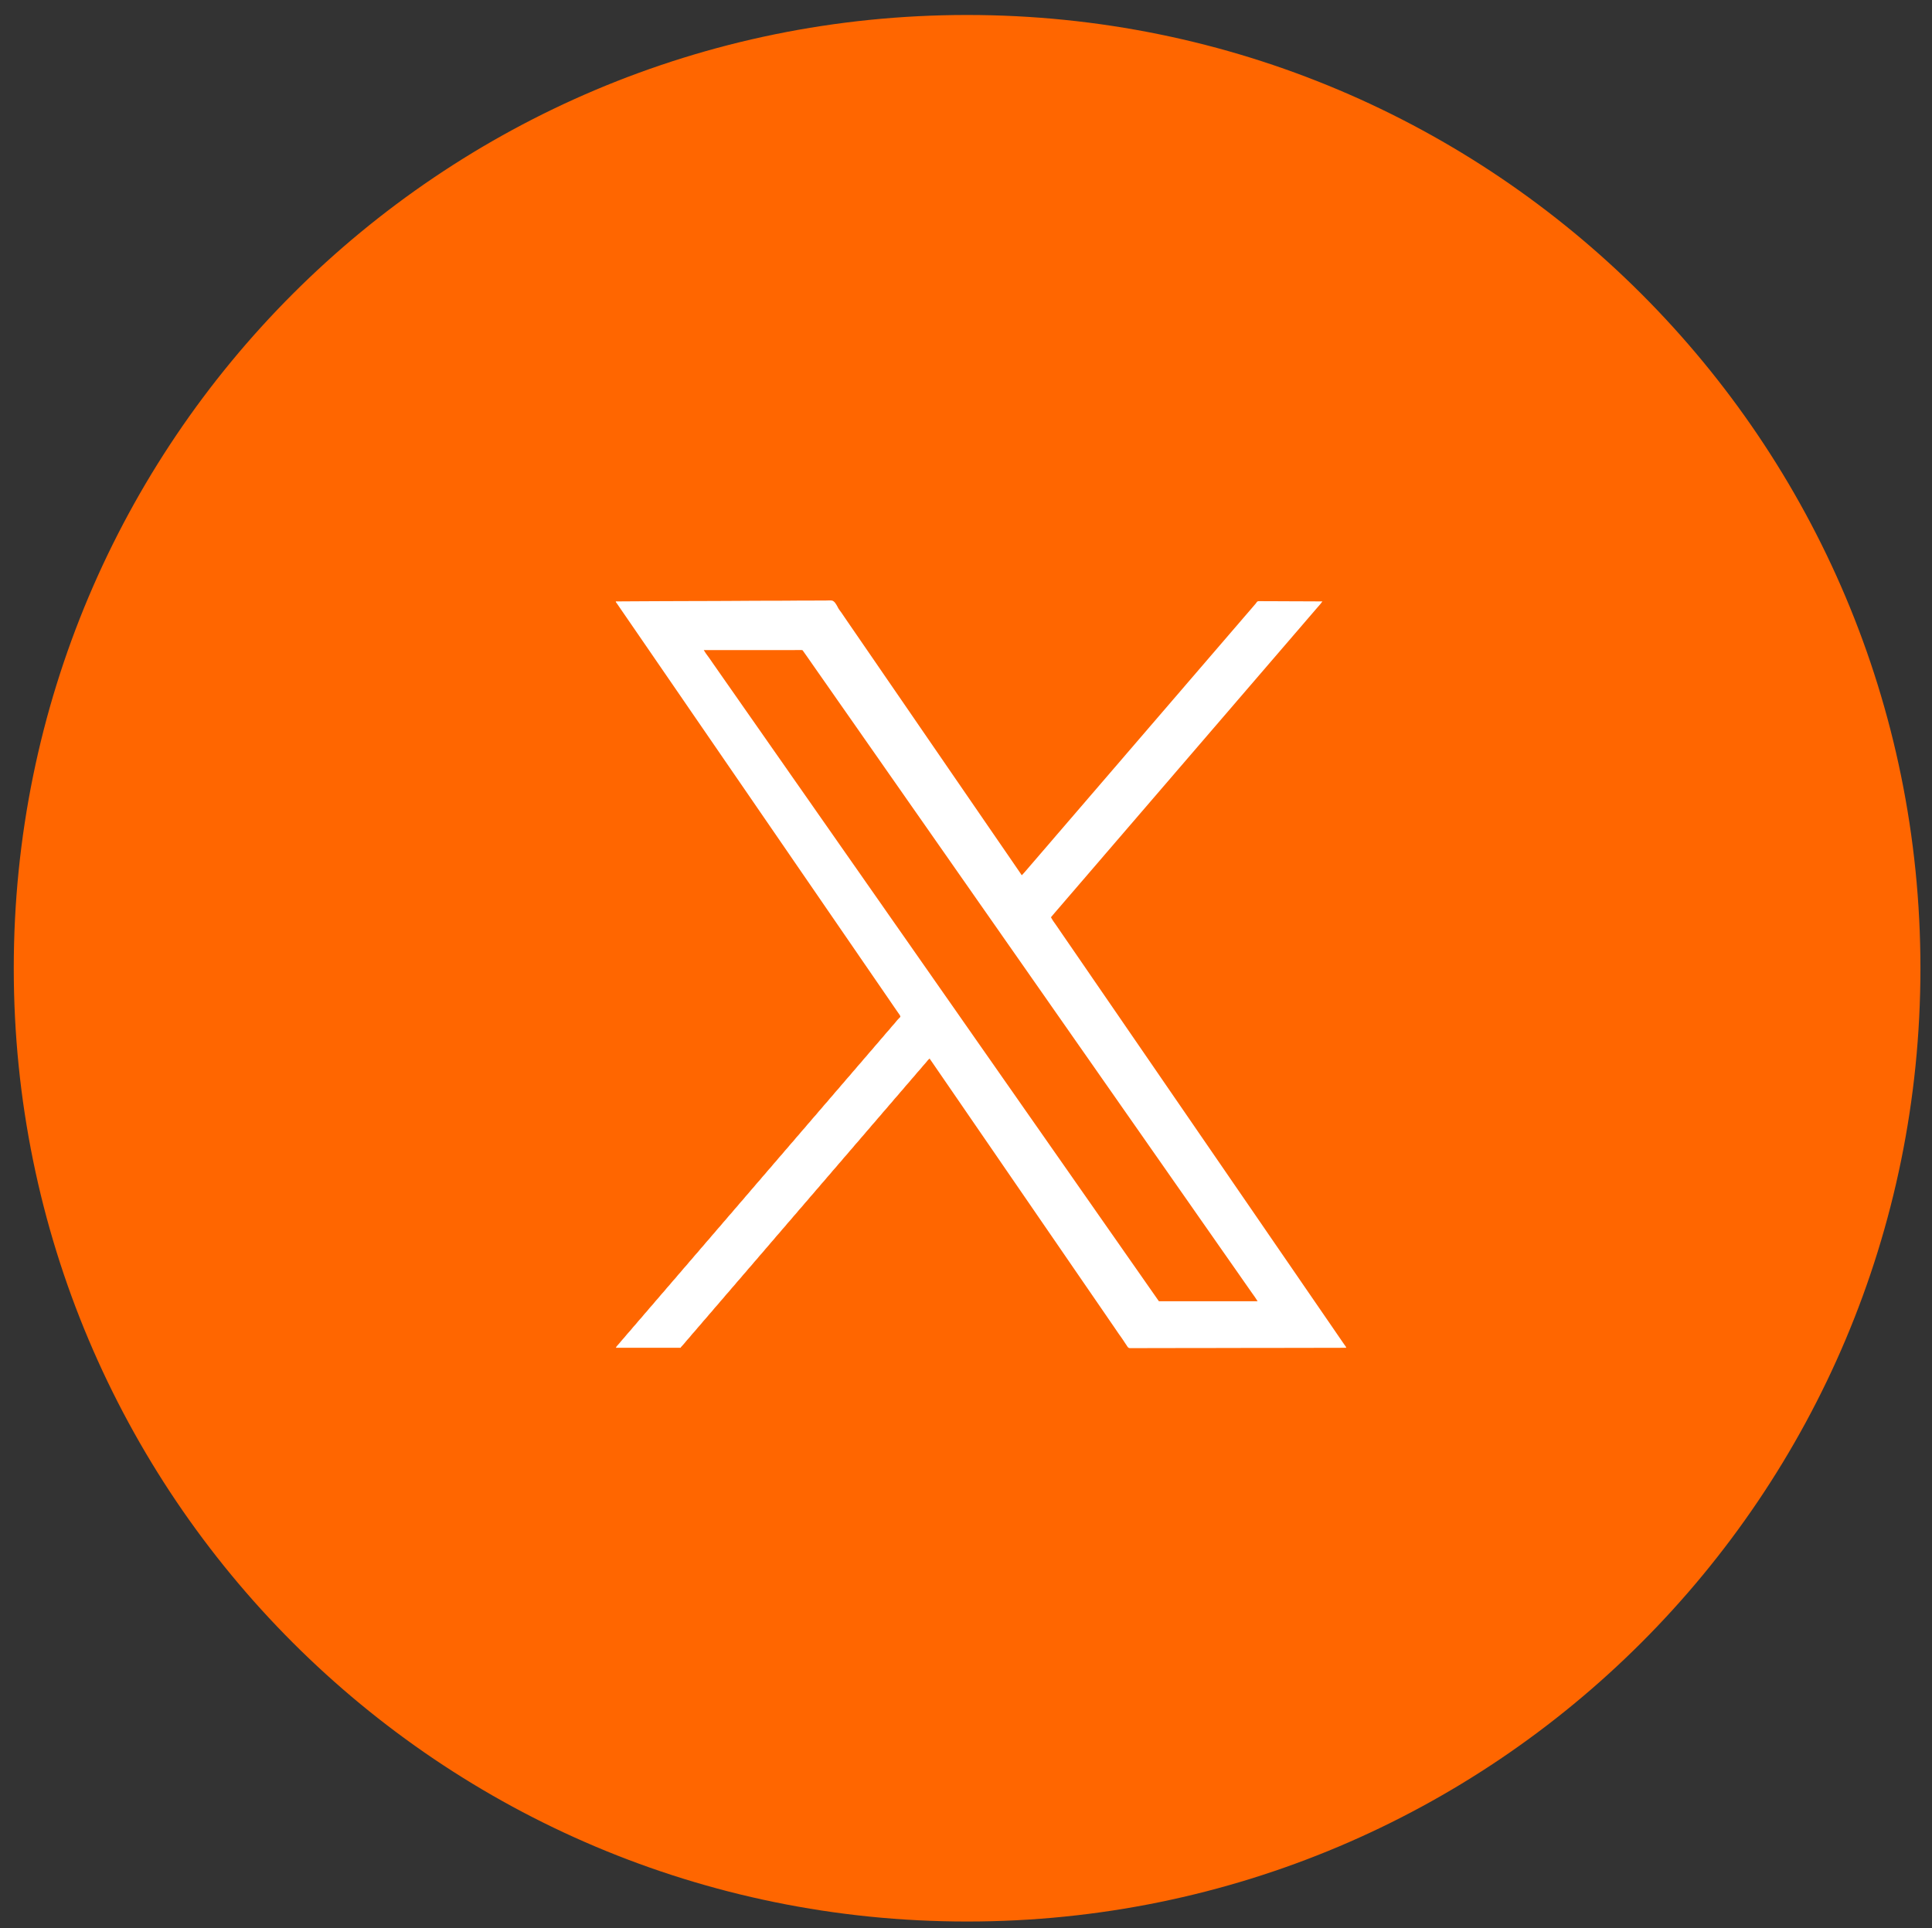 <svg xmlns="http://www.w3.org/2000/svg" width="977.252" height="975.454" style="enable-background:new 0 0 336 235.2"><rect width="100%" height="100%" fill="#333333" stroke="none"/><path fill="none" d="M0 0h977.252v975.454H0z" style="fill:#fff;fill-opacity:0;pointer-events:none"/><path fill="#F60" fill-rule="evenodd" stroke="#F60" stroke-width="31.111" d="M489.182 956.465c-258.067 0-466.667-208.6-466.667-466.667s208.6-466.666 466.667-466.666 466.666 208.6 466.666 466.666-208.6 466.667-466.666 466.667z"/><path fill="#FFF" d="M311.5 304.23c10.472-.064 20.944-.123 31.416-.157l.47-.001c3.37-.012 6.738-.022 10.107-.031l4.957-.014.498-.002c5.328-.016 10.656-.043 15.984-.077 5.476-.035 10.951-.058 16.427-.065l2.321-.004h.462c2.45-.005 4.9-.022 7.349-.044a669.87 669.87 0 0 1 7.39-.025c1.464.003 2.927-.004 4.39-.027.979-.014 1.957-.014 2.935-.004a41.97 41.97 0 0 0 1.67-.01c3.198-.091 3.198-.091 4.238.817.745.875 1.28 1.84 1.796 2.862.347.639.765 1.208 1.202 1.788.49.648.939 1.324 1.394 1.997l.606.89.302.447a693.904 693.904 0 0 0 1.582 2.315c.732 1.07 1.465 2.137 2.2 3.204l1.053 1.532.423.616 9.313 13.545.211.308.424.616 1.047 1.522a1585.307 1585.307 0 0 1 2.536 3.7 1405.378 1405.378 0 0 0 2.232 3.25l1.053 1.532.423.616 9.312 13.544.212.308.424.617 1.047 1.522a1585.307 1585.307 0 0 1 2.536 3.699 1405.378 1405.378 0 0 0 2.232 3.25l1.053 1.533.423.615 7.619 11.082.212.308.424.617 1.046 1.522a1585.307 1585.307 0 0 1 2.537 3.699 1405.378 1405.378 0 0 0 2.231 3.25l1.054 1.532.423.616 9.312 13.545.211.308.424.616 1.047 1.522a1585.307 1585.307 0 0 1 2.537 3.7 1405.378 1405.378 0 0 0 2.231 3.25l1.053 1.532.424.616 9.312 13.545.211.307.424.617 1.047 1.522a1513.472 1513.472 0 0 1 2.535 3.697 867.988 867.988 0 0 0 1.66 2.418c.576.835 1.146 1.674 1.703 2.52.602-.585 1.156-1.2 1.703-1.837l.264-.306c.653-.758 1.304-1.518 1.955-2.278.563-.658 1.129-1.312 1.696-1.966a611.528 611.528 0 0 0 2.848-3.31 662.845 662.845 0 0 1 3.1-3.6 534.81 534.81 0 0 0 2.366-2.75c.46-.54.922-1.077 1.383-1.615l1.149-1.34a587.35 587.35 0 0 1 2.644-3.068 580.537 580.537 0 0 0 2.595-3.018 662.845 662.845 0 0 1 3.1-3.6 580.537 580.537 0 0 0 2.595-3.018 662.845 662.845 0 0 1 3.1-3.6 580.537 580.537 0 0 0 2.594-3.019 662.845 662.845 0 0 1 3.1-3.6 580.537 580.537 0 0 0 2.595-3.018 662.845 662.845 0 0 1 3.1-3.6 580.537 580.537 0 0 0 2.595-3.019 662.845 662.845 0 0 1 3.1-3.6 534.81 534.81 0 0 0 2.367-2.751c.46-.539.922-1.077 1.383-1.614l1.149-1.342a587.35 587.35 0 0 1 2.644-3.067 580.537 580.537 0 0 0 2.594-3.018 662.845 662.845 0 0 1 3.1-3.6 580.537 580.537 0 0 0 2.595-3.018 662.845 662.845 0 0 1 3.1-3.6 580.537 580.537 0 0 0 2.595-3.019 662.845 662.845 0 0 1 3.1-3.6 580.537 580.537 0 0 0 2.595-3.018 662.845 662.845 0 0 1 3.1-3.6 534.81 534.81 0 0 0 2.367-2.752l1.383-1.614 1.149-1.34a587.35 587.35 0 0 1 2.643-3.068 580.537 580.537 0 0 0 2.595-3.018 662.845 662.845 0 0 1 3.1-3.6 580.537 580.537 0 0 0 2.595-3.018 662.845 662.845 0 0 1 3.1-3.6 580.537 580.537 0 0 0 2.595-3.019 662.845 662.845 0 0 1 3.1-3.6 580.537 580.537 0 0 0 2.595-3.018 662.845 662.845 0 0 1 3.1-3.6 580.537 580.537 0 0 0 2.595-3.019 662.845 662.845 0 0 1 3.1-3.6 533.75 533.75 0 0 0 2.363-2.747l1.213-1.416.437-.51.203-.23c.229-.266.229-.266.422-.55.543-.737.543-.737 1.027-.896.356-.037.698-.04 1.056-.031l.408-.003c.45-.002.9.004 1.35.01h.97c.877 0 1.754.006 2.63.013.917.007 1.833.008 2.75.009 1.734.003 3.47.012 5.205.023 1.975.012 3.95.018 5.926.023 4.063.012 8.127.03 12.19.054l-.433.582-.243.327c-.376.491-.781.955-1.19 1.42l-.53.607-.268.306a189.128 189.128 0 0 0-1.184 1.376 406.977 406.977 0 0 1-1.924 2.232 567.942 567.942 0 0 0-2.619 3.042c-.46.539-.922 1.076-1.383 1.614l-1.149 1.341a587.35 587.35 0 0 1-2.644 3.067 580.537 580.537 0 0 0-2.594 3.018 666.445 666.445 0 0 1-3.1 3.6 580.537 580.537 0 0 0-2.595 3.019 666.445 666.445 0 0 1-3.1 3.6 580.537 580.537 0 0 0-2.595 3.018 666.445 666.445 0 0 1-3.1 3.6 580.537 580.537 0 0 0-2.595 3.019 666.445 666.445 0 0 1-3.1 3.6 580.537 580.537 0 0 0-2.595 3.018 666.445 666.445 0 0 1-3.1 3.6 534.81 534.81 0 0 0-2.367 2.752l-1.383 1.614-1.149 1.34a587.35 587.35 0 0 1-2.643 3.068 580.537 580.537 0 0 0-2.595 3.018 666.445 666.445 0 0 1-3.1 3.6 580.537 580.537 0 0 0-2.595 3.019 666.445 666.445 0 0 1-3.1 3.6 580.537 580.537 0 0 0-2.595 3.018 666.445 666.445 0 0 1-3.1 3.6 580.537 580.537 0 0 0-2.595 3.018 666.445 666.445 0 0 1-3.1 3.6 534.81 534.81 0 0 0-2.367 2.752l-1.383 1.614-1.148 1.341a587.35 587.35 0 0 1-2.644 3.067 580.537 580.537 0 0 0-2.595 3.018 666.445 666.445 0 0 1-3.1 3.6 580.537 580.537 0 0 0-2.595 3.019 666.445 666.445 0 0 1-3.1 3.6 580.537 580.537 0 0 0-2.595 3.018 666.445 666.445 0 0 1-3.1 3.6 580.537 580.537 0 0 0-2.595 3.019 666.445 666.445 0 0 1-3.1 3.6 580.537 580.537 0 0 0-2.595 3.018 666.445 666.445 0 0 1-3.1 3.6 534.81 534.81 0 0 0-2.366 2.752l-1.383 1.614-1.15 1.34a587.35 587.35 0 0 1-2.643 3.068 580.537 580.537 0 0 0-2.595 3.018 666.445 666.445 0 0 1-3.1 3.6 580.537 580.537 0 0 0-2.595 3.018 666.445 666.445 0 0 1-3.1 3.6 580.537 580.537 0 0 0-2.595 3.019 613.198 613.198 0 0 1-2.847 3.31 507.169 507.169 0 0 0-4.54 5.31c.479.9.997 1.743 1.596 2.568a155.085 155.085 0 0 1 2.184 3.136l.297.437.578.85c.383.563.769 1.125 1.155 1.685l.204.297.402.584 1.048 1.524.424.616 7.618 11.082.212.308.424.617 1.047 1.522a1585.307 1585.307 0 0 1 2.536 3.698 1405.378 1405.378 0 0 0 2.232 3.252l1.053 1.531.423.616 9.312 13.545.212.308.424.616 1.046 1.522a1585.307 1585.307 0 0 1 2.537 3.7 1405.378 1405.378 0 0 0 2.232 3.25l1.053 1.532.423.616 9.312 13.544.212.308.424.617 1.046 1.522a1585.307 1585.307 0 0 1 2.537 3.699 1405.378 1405.378 0 0 0 2.231 3.25l1.054 1.533.423.615 11.005 16.008.212.308.424.616 1.046 1.522a1585.307 1585.307 0 0 1 2.537 3.699 1405.378 1405.378 0 0 0 2.231 3.251l1.053 1.532.424.616 9.312 13.544.211.308.424.617 1.047 1.522a1585.307 1585.307 0 0 1 2.537 3.699 1405.378 1405.378 0 0 0 2.231 3.25l1.053 1.532.424.616 11.005 16.008.211.307.424.617 1.047 1.522a1585.307 1585.307 0 0 1 2.536 3.699 1405.378 1405.378 0 0 0 2.232 3.251l1.053 1.532.423.615 9.313 13.545.211.308.424.617 1.047 1.522a1585.307 1585.307 0 0 1 2.536 3.699 1405.378 1405.378 0 0 0 2.232 3.25l1.053 1.532.423.616 9.312 13.545.212.308.424.616 1.046 1.522a1585.307 1585.307 0 0 1 2.537 3.7 1399.034 1399.034 0 0 0 2.23 3.248l.641.933.218.316.425.62a141.125 141.125 0 0 0 1.032 1.485l.196.28.531.751c.244.381.244.381.244.69-10.477.023-20.954.045-31.43.058h-.47a55281.302 55281.302 0 0 1-15.06.017h-.498c-5.33.007-10.66.017-15.99.03a8779.57 8779.57 0 0 1-18.749.026h-.46c-2.452.001-4.904.008-7.356.016-2.463.008-4.926.011-7.39.01-1.464-.002-2.928.001-4.393.01-.977.005-1.955.005-2.932.001a112.26 112.26 0 0 0-1.672.004c-.6.007-1.2.003-1.8-.002l-.527.01c-1.145-.022-1.145-.022-1.666-.484-.276-.35-.51-.7-.736-1.082l-.329-.47-.272-.414-.31-.468-.31-.476a72.535 72.535 0 0 0-2.173-3.145c-.49-.676-.958-1.368-1.426-2.06a4298.124 4298.124 0 0 0-.903-1.33 364.34 364.34 0 0 0-1.165-1.7l-.205-.297-.403-.585a1680.784 1680.784 0 0 1-3.149-4.59 1405.378 1405.378 0 0 0-2.231-3.25l-1.054-1.532-.423-.616-11.005-16.007-.212-.308-.424-.617-1.046-1.522a1585.307 1585.307 0 0 1-2.537-3.699 1405.378 1405.378 0 0 0-2.231-3.25l-1.054-1.533-.423-.615-9.312-13.545-.212-.308-.423-.617-1.047-1.522a1585.307 1585.307 0 0 1-2.537-3.698 1405.378 1405.378 0 0 0-2.231-3.251l-1.053-1.532-.424-.616-9.312-13.545-.211-.307-.424-.617-1.047-1.522a1585.307 1585.307 0 0 1-2.536-3.699 1405.378 1405.378 0 0 0-2.232-3.251l-1.053-1.532-.423-.615-11.006-16.008-.211-.308-.424-.617-1.047-1.521a1585.307 1585.307 0 0 1-2.536-3.7 1405.378 1405.378 0 0 0-2.232-3.25l-1.053-1.532-.423-.616-9.524-13.853-.42-.61a1220.264 1220.264 0 0 1-1.105-1.61l-.232-.337-.438-.64c-.27-.395-.541-.784-.835-1.163-.183-.257-.183-.257-.183-.565a7.4 7.4 0 0 0-1.424 1.405c-.46.574-.928 1.13-1.424 1.674a35.092 35.092 0 0 0-1.375 1.606 44.097 44.097 0 0 1-1.861 2.125c-.496.552-.96 1.127-1.425 1.704-.443.538-.911 1.05-1.38 1.564-.356.4-.693.81-1.03 1.226a44.181 44.181 0 0 1-1.86 2.125c-.496.552-.96 1.127-1.425 1.704-.443.537-.911 1.049-1.38 1.563-.356.4-.693.81-1.03 1.226a44.181 44.181 0 0 1-1.86 2.125c-.496.552-.96 1.127-1.425 1.704-.443.537-.911 1.05-1.38 1.564-.356.4-.693.81-1.029 1.226a44.181 44.181 0 0 1-1.86 2.125c-.497.552-.96 1.127-1.426 1.704-.443.537-.911 1.049-1.38 1.563-.356.4-.693.81-1.029 1.226a44.181 44.181 0 0 1-1.86 2.125c-.496.552-.96 1.127-1.426 1.704-.334.405-.68.795-1.033 1.183a36.057 36.057 0 0 0-1.386 1.616 44.755 44.755 0 0 1-1.732 1.997c-.355.4-.693.81-1.028 1.226a44.181 44.181 0 0 1-1.861 2.125c-.496.552-.96 1.127-1.425 1.704-.444.537-.912 1.049-1.38 1.563-.356.4-.694.81-1.03 1.226a44.181 44.181 0 0 1-1.86 2.126c-.496.552-.96 1.126-1.425 1.703-.444.538-.912 1.05-1.38 1.564-.356.4-.694.81-1.03 1.226a44.181 44.181 0 0 1-1.86 2.125c-.496.552-.96 1.127-1.425 1.704-.444.537-.912 1.049-1.38 1.563-.356.4-.694.81-1.03 1.226a44.181 44.181 0 0 1-1.86 2.126c-.496.551-.96 1.126-1.425 1.703-.443.538-.912 1.05-1.38 1.564-.356.4-.694.81-1.03 1.226a44.181 44.181 0 0 1-1.86 2.125c-.496.552-.96 1.127-1.425 1.704-.443.537-.912 1.049-1.38 1.563-.356.4-.694.81-1.03 1.226a44.181 44.181 0 0 1-1.86 2.125c-.496.552-.96 1.127-1.425 1.704-.443.537-.912 1.05-1.38 1.564-.356.4-.694.81-1.03 1.226a44.181 44.181 0 0 1-1.86 2.125c-.496.552-.96 1.127-1.425 1.704-.443.537-.912 1.049-1.38 1.563-.356.4-.694.81-1.03 1.226a44.181 44.181 0 0 1-1.86 2.125c-.496.552-.96 1.127-1.425 1.704-.334.405-.68.795-1.034 1.183a36.057 36.057 0 0 0-1.385 1.616 44.755 44.755 0 0 1-1.732 1.997c-.355.4-.693.81-1.029 1.226a44.181 44.181 0 0 1-1.86 2.125c-.496.552-.96 1.127-1.426 1.704-.443.537-.911 1.049-1.38 1.563-.355.4-.693.81-1.029 1.226a44.181 44.181 0 0 1-1.86 2.126c-.496.552-.96 1.126-1.426 1.703-.443.538-.911 1.05-1.38 1.564-.355.4-.693.81-1.029 1.226a44.181 44.181 0 0 1-1.86 2.125c-.496.552-.96 1.127-1.425 1.704-.444.537-.912 1.049-1.381 1.563-.355.4-.693.81-1.029 1.226a44.181 44.181 0 0 1-1.86 2.126c-.496.551-.96 1.126-1.425 1.703-.444.538-.912 1.05-1.38 1.564-.356.4-.694.81-1.03 1.226a44.181 44.181 0 0 1-1.86 2.125c-.496.552-.96 1.127-1.425 1.704-.444.537-.912 1.049-1.38 1.563-.356.4-.694.81-1.03 1.226a44.181 44.181 0 0 1-1.86 2.125c-.496.552-.96 1.127-1.425 1.704-.444.538-.912 1.05-1.38 1.564-.356.4-.694.81-1.03 1.226a44.181 44.181 0 0 1-1.86 2.125c-.496.552-.96 1.127-1.425 1.704-.444.537-.912 1.049-1.38 1.563-.356.4-.694.81-1.03 1.226a42.032 42.032 0 0 1-1.938 2.208c-.307.316-.307.316-.457.65h-32.784c.278-.558.515-.872.933-1.319a34.909 34.909 0 0 0 1.452-1.683 44.755 44.755 0 0 1 1.733-1.997c.355-.4.692-.81 1.028-1.226a44.181 44.181 0 0 1 1.861-2.125c.496-.552.96-1.127 1.425-1.704.443-.537.911-1.049 1.38-1.563.356-.4.693-.81 1.03-1.226a44.097 44.097 0 0 1 1.86-2.126c.496-.552.96-1.127 1.425-1.704.443-.537.911-1.048 1.38-1.563.356-.4.693-.81 1.03-1.226a44.181 44.181 0 0 1 1.86-2.125c.496-.552.96-1.127 1.425-1.704.443-.537.911-1.049 1.38-1.563.356-.4.693-.81 1.03-1.226a44.097 44.097 0 0 1 1.86-2.126c.496-.552.96-1.127 1.425-1.704.443-.537.911-1.048 1.38-1.563.356-.4.693-.81 1.03-1.226a44.097 44.097 0 0 1 1.86-2.125c.496-.552.96-1.127 1.425-1.704.443-.537.911-1.049 1.38-1.563.356-.4.693-.81 1.03-1.226a44.097 44.097 0 0 1 1.86-2.126c.496-.552.96-1.126 1.425-1.703.443-.538.911-1.05 1.38-1.564.356-.4.693-.81 1.03-1.226a44.097 44.097 0 0 1 1.86-2.125c.496-.552.959-1.127 1.425-1.704.443-.537.911-1.049 1.38-1.563.356-.4.693-.81 1.029-1.226a44.181 44.181 0 0 1 1.86-2.126c.496-.552.96-1.126 1.426-1.703.443-.538.911-1.05 1.38-1.564.355-.4.693-.81 1.029-1.226a44.181 44.181 0 0 1 1.86-2.125c.496-.552.96-1.127 1.426-1.704.443-.537.911-1.049 1.38-1.563.355-.4.693-.81 1.029-1.226a44.181 44.181 0 0 1 1.86-2.126c.496-.551.96-1.126 1.426-1.703.443-.538.911-1.05 1.38-1.564.355-.4.693-.81 1.029-1.226a44.181 44.181 0 0 1 1.86-2.125c.496-.552.96-1.127 1.426-1.704.334-.405.68-.795 1.033-1.183a36.057 36.057 0 0 0 1.385-1.616 44.755 44.755 0 0 1 1.733-1.996c.355-.4.693-.81 1.028-1.226a44.181 44.181 0 0 1 1.861-2.126c.496-.552.96-1.127 1.425-1.704.443-.537.912-1.048 1.38-1.563.356-.4.694-.81 1.03-1.226a44.181 44.181 0 0 1 1.86-2.125c.496-.552.96-1.127 1.425-1.704.443-.537.912-1.049 1.38-1.563.356-.4.694-.81 1.03-1.226a44.181 44.181 0 0 1 1.86-2.126c.496-.552.96-1.127 1.425-1.704.443-.537.912-1.048 1.38-1.563.356-.4.693-.81 1.03-1.226a44.181 44.181 0 0 1 1.86-2.125c.496-.552.96-1.127 1.425-1.704.443-.537.912-1.049 1.38-1.563.356-.4.693-.81 1.03-1.226a44.181 44.181 0 0 1 1.86-2.126c.496-.552.96-1.126 1.425-1.703.443-.538.911-1.05 1.38-1.564.356-.4.693-.81 1.03-1.226a44.181 44.181 0 0 1 1.86-2.125c.496-.552.96-1.127 1.425-1.704.443-.537.911-1.049 1.38-1.563.356-.4.693-.81 1.03-1.226a44.181 44.181 0 0 1 1.86-2.126c.496-.552.96-1.126 1.425-1.703.443-.538.911-1.05 1.38-1.564.356-.4.693-.81 1.029-1.226a44.181 44.181 0 0 1 1.86-2.125c.497-.552.96-1.127 1.426-1.704.443-.537.911-1.049 1.38-1.563.356-.4.693-.81 1.029-1.226a44.181 44.181 0 0 1 1.86-2.125c.496-.552.96-1.127 1.426-1.704.443-.538.911-1.05 1.38-1.564.356-.4.693-.81 1.029-1.226a44.181 44.181 0 0 1 1.86-2.125c.496-.552.96-1.127 1.426-1.704.443-.537.911-1.049 1.38-1.563.356-.4.693-.81 1.029-1.226a44.181 44.181 0 0 1 1.86-2.125c.496-.552.96-1.127 1.426-1.704.334-.405.68-.795 1.033-1.183a36.057 36.057 0 0 0 1.386-1.616 44.755 44.755 0 0 1 1.732-1.997c.355-.4.693-.81 1.028-1.226a44.181 44.181 0 0 1 1.861-2.125c.496-.552.96-1.127 1.425-1.704.444-.537.912-1.049 1.38-1.563.476-.535.921-1.092 1.37-1.65a18.206 18.206 0 0 1 .796-.894l.218-.23a75.24 75.24 0 0 1 .614-.63c.313-.336.313-.336.233-.67-.192-.534-.539-.974-.864-1.433l-.467-.668-.241-.343c-.358-.51-.71-1.025-1.062-1.538l-.423-.614-1.7-2.482a1405.378 1405.378 0 0 0-2.23-3.251l-1.054-1.532-.423-.616-9.312-13.545-.212-.307-.424-.617-1.046-1.522a1585.307 1585.307 0 0 1-2.537-3.699 1405.378 1405.378 0 0 0-2.231-3.25l-1.054-1.533-.423-.615-9.312-13.545-.212-.308-.423-.617-1.047-1.522a1585.307 1585.307 0 0 1-2.537-3.698 1405.378 1405.378 0 0 0-2.231-3.252l-1.053-1.531-.424-.616-9.312-13.545-.211-.308-.424-.616-1.047-1.522a1585.307 1585.307 0 0 1-2.536-3.7 1405.378 1405.378 0 0 0-2.232-3.25l-1.053-1.532-.424-.616-9.312-13.544-.211-.308-.424-.617-1.047-1.522a1585.307 1585.307 0 0 1-2.536-3.699 1405.378 1405.378 0 0 0-2.232-3.25l-1.053-1.533-.423-.615-9.312-13.545-.212-.308-.424-.617-1.047-1.522a1585.307 1585.307 0 0 1-2.536-3.698 1405.378 1405.378 0 0 0-2.232-3.251l-1.053-1.532-.423-.616-9.312-13.545-.212-.307-.424-.617-1.046-1.522a1585.307 1585.307 0 0 1-2.537-3.699 1405.378 1405.378 0 0 0-2.231-3.251l-1.054-1.532-.423-.615-9.312-13.545-.212-.308-.424-.617-1.046-1.522a1585.307 1585.307 0 0 1-2.537-3.699 1405.378 1405.378 0 0 0-2.231-3.25l-1.053-1.532-.424-.616-9.312-13.545-.211-.308-.424-.616a4086.253 4086.253 0 0 0-1.462-2.125l-.206-.3c-.4-.581-.798-1.162-1.195-1.744l-.273-.4a947.41 947.41 0 0 1-.527-.772l-.242-.356-.214-.314a13.78 13.78 0 0 0-.467-.626c-.204-.289-.204-.289-.204-.597Zm44.483 24.626a72722671.279 72722671.279 0 0 0 .801 1.266c.341.528.706 1.032 1.084 1.534.658.884 1.291 1.782 1.913 2.692.559.82 1.125 1.633 1.695 2.445a970.889 970.889 0 0 1 2.357 3.376 1434.402 1434.402 0 0 0 3.121 4.471l1.342 1.917.539.77 1.077 1.539.27.384.54.771c.444.636.89 1.272 1.335 1.907a1500.539 1500.539 0 0 1 3.17 4.545 1342.315 1342.315 0 0 0 2.81 4.02l1.341 1.917.54.77 3.231 4.618.27.384.54.771 1.334 1.907a1500.539 1500.539 0 0 1 3.172 4.545 1342.315 1342.315 0 0 0 2.808 4.02l1.342 1.917.54.77 1.076 1.54.27.384.54.77c.444.636.89 1.272 1.335 1.907a1500.539 1500.539 0 0 1 3.17 4.546 1342.315 1342.315 0 0 0 2.81 4.02l1.341 1.917.54.77 3.231 4.617.27.385.54.77c.444.636.89 1.272 1.335 1.907a1500.539 1500.539 0 0 1 3.17 4.546 1342.315 1342.315 0 0 0 2.81 4.02l1.341 1.917.54.77 1.077 1.539.269.384.54.771c.444.636.89 1.271 1.335 1.907a1500.539 1500.539 0 0 1 3.17 4.545 1342.315 1342.315 0 0 0 2.81 4.02l1.341 1.917.54.77 3.231 4.617.27.385.54.771c.444.636.89 1.271 1.335 1.907a1500.539 1500.539 0 0 1 3.17 4.545 1342.315 1342.315 0 0 0 2.81 4.02l1.341 1.917.54.77 1.077 1.539.269.385.54.77c.444.636.89 1.272 1.335 1.907a1500.539 1500.539 0 0 1 3.171 4.546 1342.315 1342.315 0 0 0 2.809 4.02l1.342 1.917.538.77 3.232 4.617.27.385.54.77c.444.636.89 1.272 1.335 1.907a1500.539 1500.539 0 0 1 3.17 4.545 1342.315 1342.315 0 0 0 2.81 4.021l1.341 1.917.54.77 1.077 1.538.269.385.54.771c.444.636.89 1.271 1.335 1.907a1500.539 1500.539 0 0 1 3.171 4.545 1342.315 1342.315 0 0 0 2.809 4.02l1.342 1.917.538.77 3.233 4.617.269.385.54.77c.444.637.89 1.272 1.335 1.908a1500.539 1500.539 0 0 1 3.17 4.545 1452.037 1452.037 0 0 0 3.074 4.398 1687.073 1687.073 0 0 1 3.7 5.299 1342.315 1342.315 0 0 0 2.808 4.02l1.342 1.917.539.77 3.232 4.617.27.385.539.77 1.335 1.907a1500.539 1500.539 0 0 1 3.171 4.546 1342.315 1342.315 0 0 0 2.809 4.02l1.342 1.917.539.77 1.077 1.539.27.384.539.771 1.335 1.907a1500.539 1500.539 0 0 1 3.171 4.545 1342.315 1342.315 0 0 0 2.809 4.02l1.342 1.917.539.77 3.232 4.618.27.384.539.771 1.335 1.907a1500.539 1500.539 0 0 1 3.171 4.545 1342.315 1342.315 0 0 0 2.809 4.02l1.342 1.917.539.77 3.232 4.617.27.385.539.77c.444.637.89 1.272 1.335 1.908a1500.539 1500.539 0 0 1 3.171 4.545 1342.315 1342.315 0 0 0 2.809 4.02l1.342 1.917.538.77 1.078 1.539.27.385.539.77 1.335 1.907a1500.539 1500.539 0 0 1 3.171 4.546 1342.315 1342.315 0 0 0 2.809 4.02l1.342 1.917.539.77 3.232 4.617.27.385.539.77 1.335 1.907a1500.539 1500.539 0 0 1 3.171 4.545 1342.315 1342.315 0 0 0 2.809 4.021l1.342 1.917.539.77 1.077 1.538.27.385.539.77 1.335 1.908a1500.539 1500.539 0 0 1 3.171 4.545 1342.315 1342.315 0 0 0 2.809 4.02 3692.839 3692.839 0 0 1 1.607 2.296 1668.12 1668.12 0 0 1 1.722 2.464l.575.823.26.372.229.329c.166.244.166.244.335.405a14.07 14.07 0 0 0 .798.019H588.773l1.705-.001h1.835l3.183-.002 4.601-.002c2.489 0 4.977-.001 7.465-.003l7.253-.003h2.692l18.607-.008a983.787 983.787 0 0 0-.512-.807l-.288-.454a39.951 39.951 0 0 0-1.134-1.654 1541.176 1541.176 0 0 1-.483-.68l-.251-.353c-.441-.622-.878-1.247-1.315-1.872l-.549-.784-.275-.394-.802-1.145a1480.821 1480.821 0 0 1-3.17-4.544 1342.315 1342.315 0 0 0-2.809-4.02l-1.342-1.917-.538-.77-3.233-4.617-.269-.385-.54-.77c-.444-.637-.89-1.272-1.335-1.908a1500.539 1500.539 0 0 1-3.171-4.545 1342.315 1342.315 0 0 0-2.809-4.02l-1.342-1.917-.538-.77-1.078-1.539-.269-.385-.54-.77c-.444-.636-.89-1.272-1.335-1.907a1500.539 1500.539 0 0 1-3.171-4.546 1342.315 1342.315 0 0 0-2.809-4.02l-1.342-1.917-.538-.77-3.233-4.617-.269-.385-.54-.77c-.444-.636-.89-1.272-1.335-1.907a1500.539 1500.539 0 0 1-3.171-4.545 1342.315 1342.315 0 0 0-2.809-4.021l-1.342-1.917-.538-.77-1.078-1.538-.27-.385-.538-.77-1.336-1.908a1500.539 1500.539 0 0 1-3.171-4.545 1342.315 1342.315 0 0 0-2.809-4.02l-1.342-1.917-.538-.77-3.233-4.617-.269-.385-.54-.77c-.444-.637-.89-1.272-1.335-1.908a1500.539 1500.539 0 0 1-3.171-4.545 1342.315 1342.315 0 0 0-2.809-4.02l-1.342-1.917-.538-.77-1.078-1.539-.27-.385-.538-.77-1.336-1.907a1500.539 1500.539 0 0 1-3.171-4.545 1342.315 1342.315 0 0 0-2.809-4.021l-1.342-1.917-.538-.77-3.233-4.617-.269-.385-.54-.77c-.444-.636-.89-1.272-1.335-1.907a1500.539 1500.539 0 0 1-3.171-4.545 1342.315 1342.315 0 0 0-2.809-4.021l-1.342-1.917-.538-.77-1.078-1.538-.27-.385-.538-.77-1.336-1.908a1500.539 1500.539 0 0 1-3.171-4.545 1342.315 1342.315 0 0 0-2.809-4.02l-1.342-1.917-.538-.77-1.078-1.539-.27-.385-.539-.77-1.335-1.907a1500.539 1500.539 0 0 1-3.171-4.545 1342.315 1342.315 0 0 0-2.809-4.021l-1.342-1.917-.539-.77-3.232-4.617-.27-.385-.538-.77-1.336-1.907a1500.539 1500.539 0 0 1-3.171-4.545 1342.315 1342.315 0 0 0-2.809-4.021l-1.342-1.917-.538-.77-3.233-4.617-.27-.385-.538-.77-1.336-1.907a1500.539 1500.539 0 0 1-3.171-4.545 1342.315 1342.315 0 0 0-2.809-4.02l-1.342-1.918-.538-.77-1.078-1.538-.27-.385-.539-.77-1.335-1.907a1500.539 1500.539 0 0 1-3.171-4.546 1342.315 1342.315 0 0 0-2.809-4.02l-1.342-1.917-.539-.77-1.077-1.539-.27-.385-.539-.77-1.335-1.907a1500.539 1500.539 0 0 1-3.171-4.545 1342.315 1342.315 0 0 0-2.809-4.021l-1.342-1.917-.539-.77-3.232-4.617-.27-.385-.539-.77-1.335-1.907a1500.539 1500.539 0 0 1-3.171-4.545 1342.315 1342.315 0 0 0-2.809-4.02l-1.342-1.918-.539-.77-1.077-1.538-.27-.385-.539-.77-1.335-1.907a1500.539 1500.539 0 0 1-3.171-4.546 1342.315 1342.315 0 0 0-2.81-4.02l-1.34-1.917-.54-.77-1.077-1.539-.27-.385-.539-.77-1.335-1.907a1500.539 1500.539 0 0 1-3.171-4.545 1342.315 1342.315 0 0 0-2.81-4.021l-1.341-1.917-.539-.77-3.232-4.617-.27-.385-.539-.77-1.335-1.907a1500.539 1500.539 0 0 1-3.171-4.545 1342.315 1342.315 0 0 0-2.81-4.02l-1.34-1.918-.54-.77-1.077-1.538-.27-.385-.539-.77-1.335-1.907a1355.56 1355.56 0 0 1-2.858-4.095c-2.129-3.063-2.129-3.063-4.281-6.11l-.194-.27c-.281-.407-.281-.407-.605-.778a14.07 14.07 0 0 0-.797-.019h-1.732c-.568 0-1.136 0-1.705.002h-1.835l-3.183.001-4.601.002c-2.488 0-4.977.001-7.465.003l-7.253.003h-2.692l-18.606.008Z"/></svg>